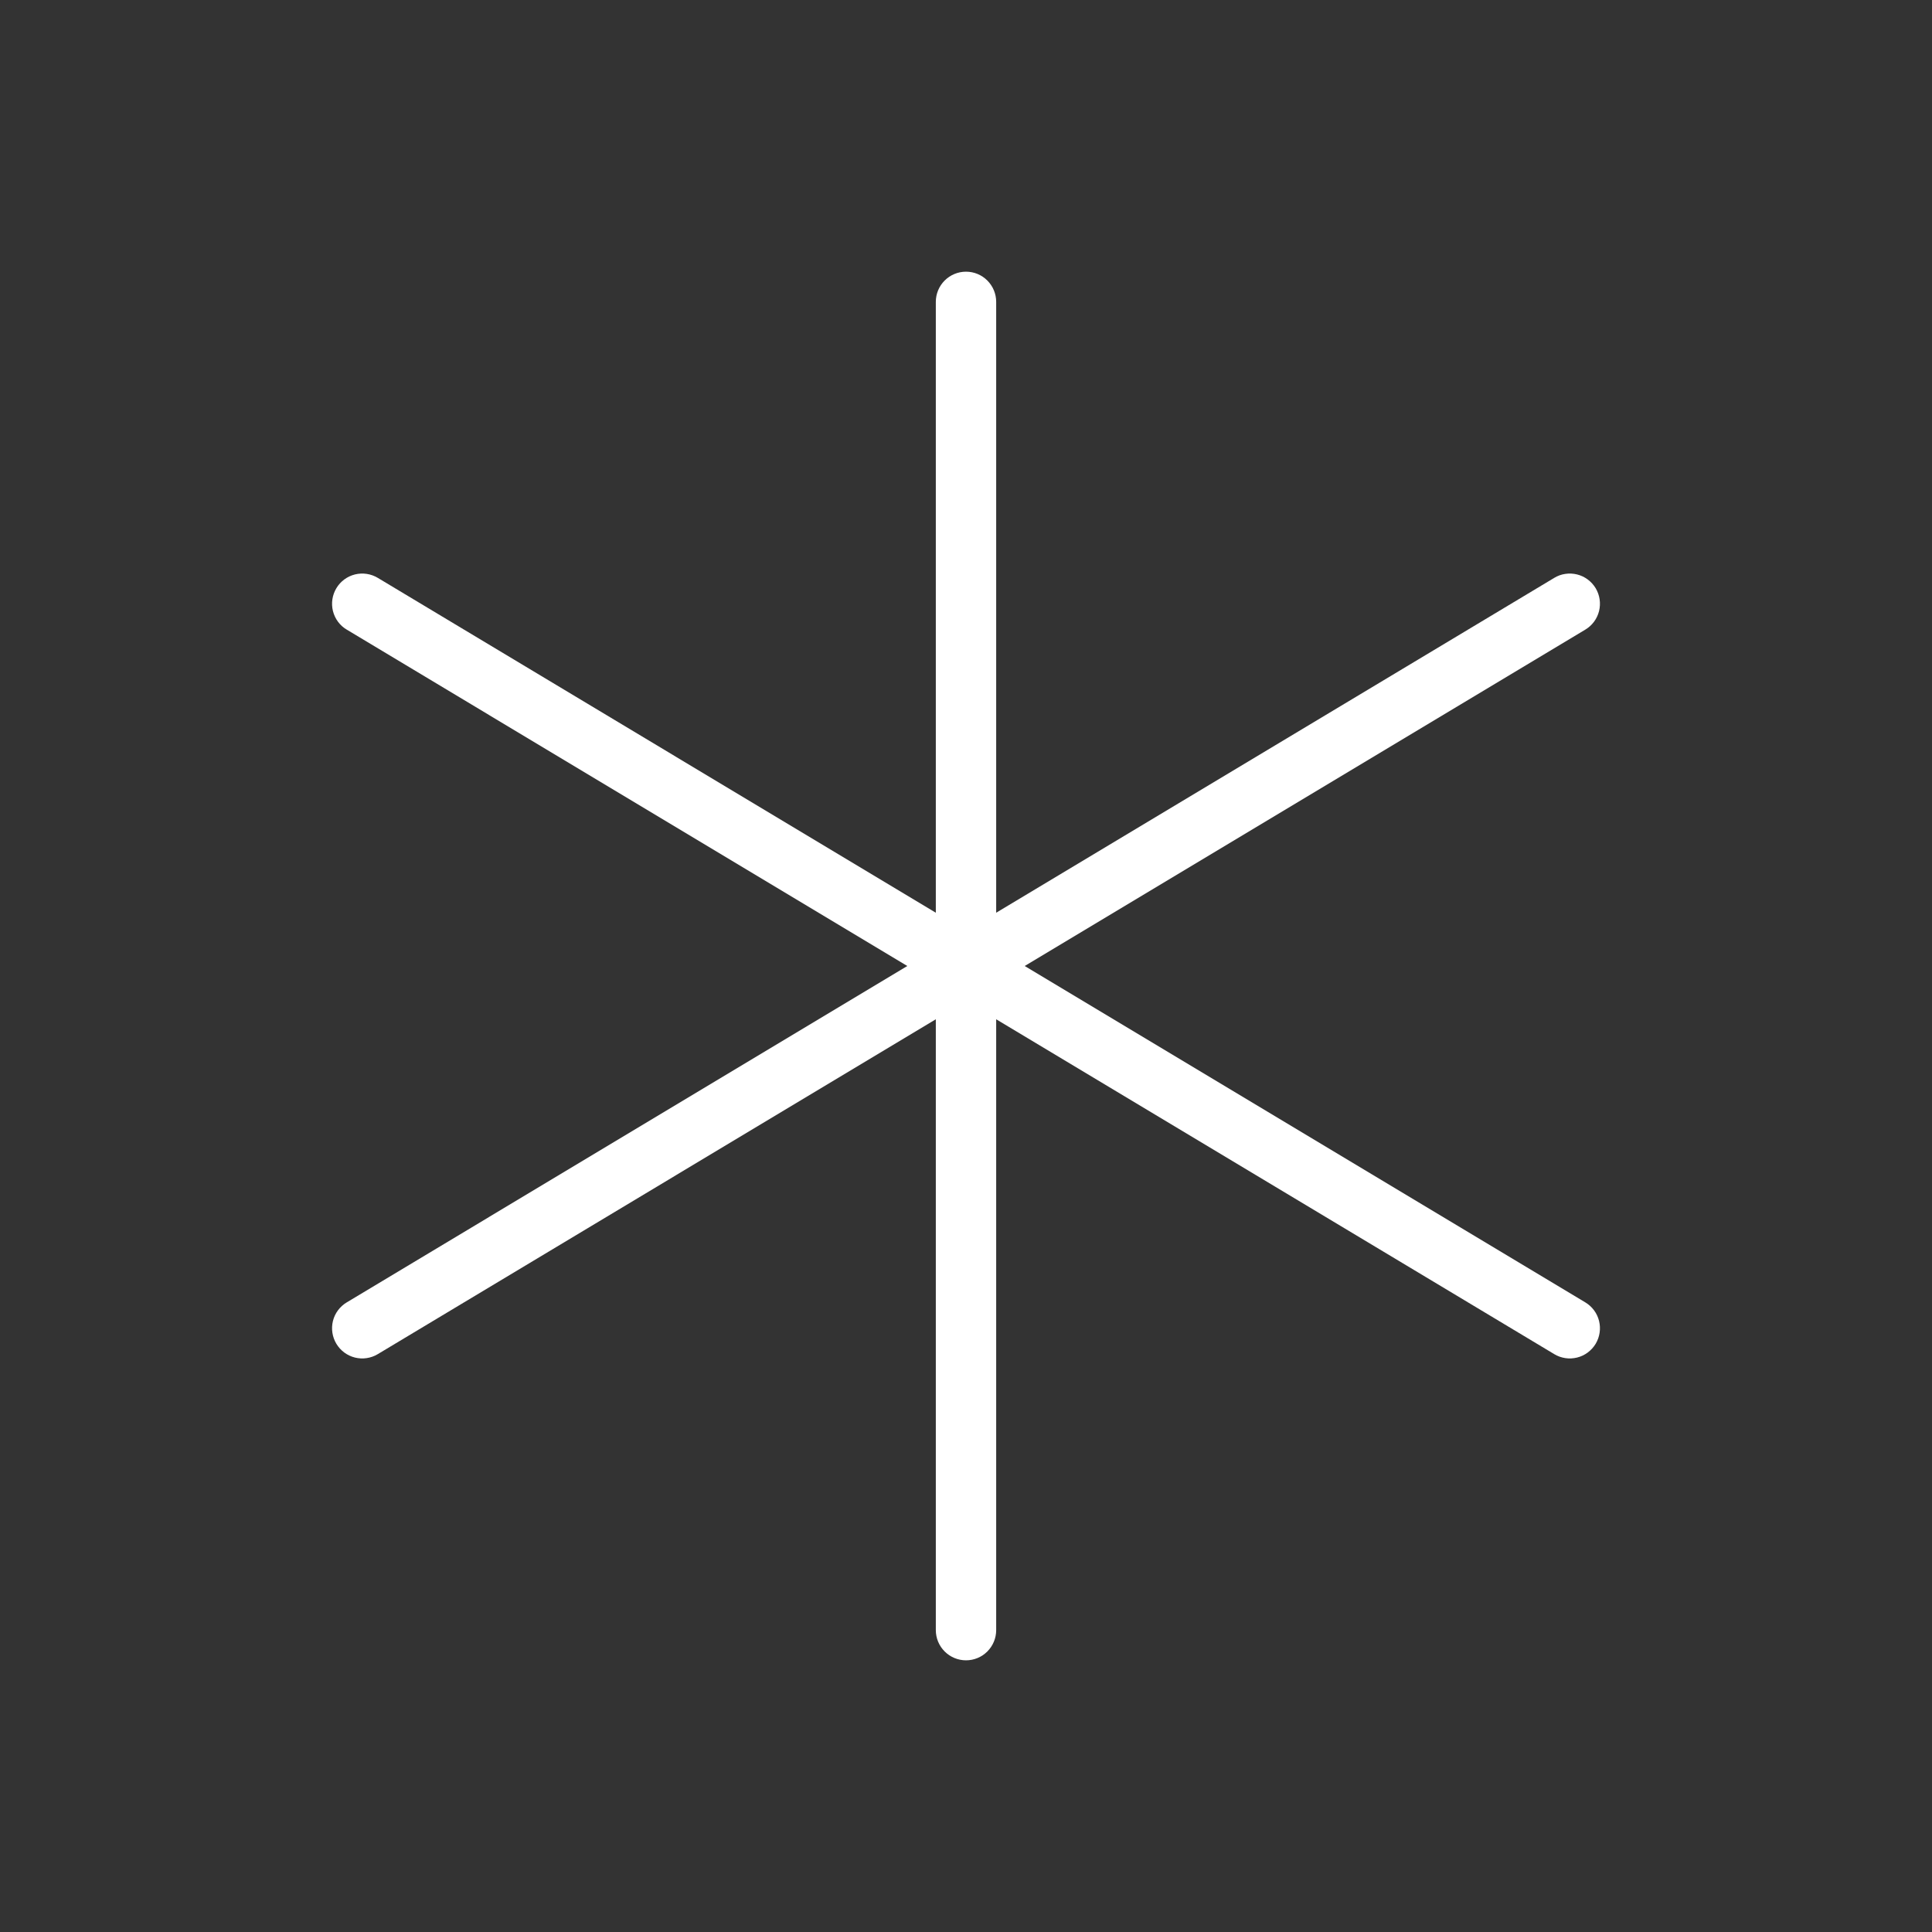<svg width="45" height="45" viewBox="0 0 45 45" fill="none" xmlns="http://www.w3.org/2000/svg">
<rect x="0" y="0" width="45" height="45" fill="#333333" stroke="none"/>
<path d="M37.166 31.3C37.118 31.379 37.055 31.448 36.981 31.503C36.907 31.558 36.823 31.598 36.733 31.62C36.643 31.642 36.55 31.647 36.459 31.633C36.367 31.619 36.28 31.588 36.201 31.54L23.203 23.741V37.969C23.203 38.155 23.129 38.334 22.997 38.466C22.866 38.598 22.687 38.672 22.5 38.672C22.314 38.672 22.135 38.598 22.003 38.466C21.871 38.334 21.797 38.155 21.797 37.969V23.741L8.8 31.54C8.721 31.588 8.633 31.619 8.541 31.633C8.45 31.647 8.357 31.642 8.267 31.62C8.086 31.575 7.931 31.459 7.835 31.3C7.739 31.14 7.71 30.948 7.755 30.767C7.8 30.586 7.916 30.431 8.076 30.335L21.133 22.5L8.076 14.665C7.996 14.618 7.927 14.555 7.872 14.481C7.817 14.407 7.778 14.322 7.755 14.233C7.71 14.052 7.739 13.86 7.835 13.7C7.882 13.621 7.945 13.552 8.019 13.497C8.093 13.442 8.178 13.402 8.267 13.38C8.448 13.335 8.64 13.364 8.8 13.46L21.797 21.259V7.031C21.797 6.845 21.871 6.666 22.003 6.534C22.135 6.402 22.314 6.328 22.5 6.328C22.687 6.328 22.866 6.402 22.997 6.534C23.129 6.666 23.203 6.845 23.203 7.031V21.259L36.201 13.46C36.28 13.412 36.367 13.38 36.459 13.367C36.55 13.353 36.643 13.358 36.733 13.38C36.823 13.402 36.907 13.442 36.981 13.497C37.055 13.552 37.118 13.621 37.166 13.7C37.213 13.78 37.245 13.867 37.258 13.959C37.272 14.05 37.267 14.143 37.245 14.233C37.223 14.322 37.183 14.407 37.128 14.481C37.073 14.555 37.004 14.618 36.925 14.665L23.868 22.5L36.925 30.335C37.004 30.382 37.073 30.445 37.128 30.519C37.183 30.593 37.223 30.678 37.245 30.767C37.267 30.857 37.272 30.95 37.258 31.041C37.245 31.133 37.213 31.22 37.166 31.3Z" fill="white"/>
</svg>
